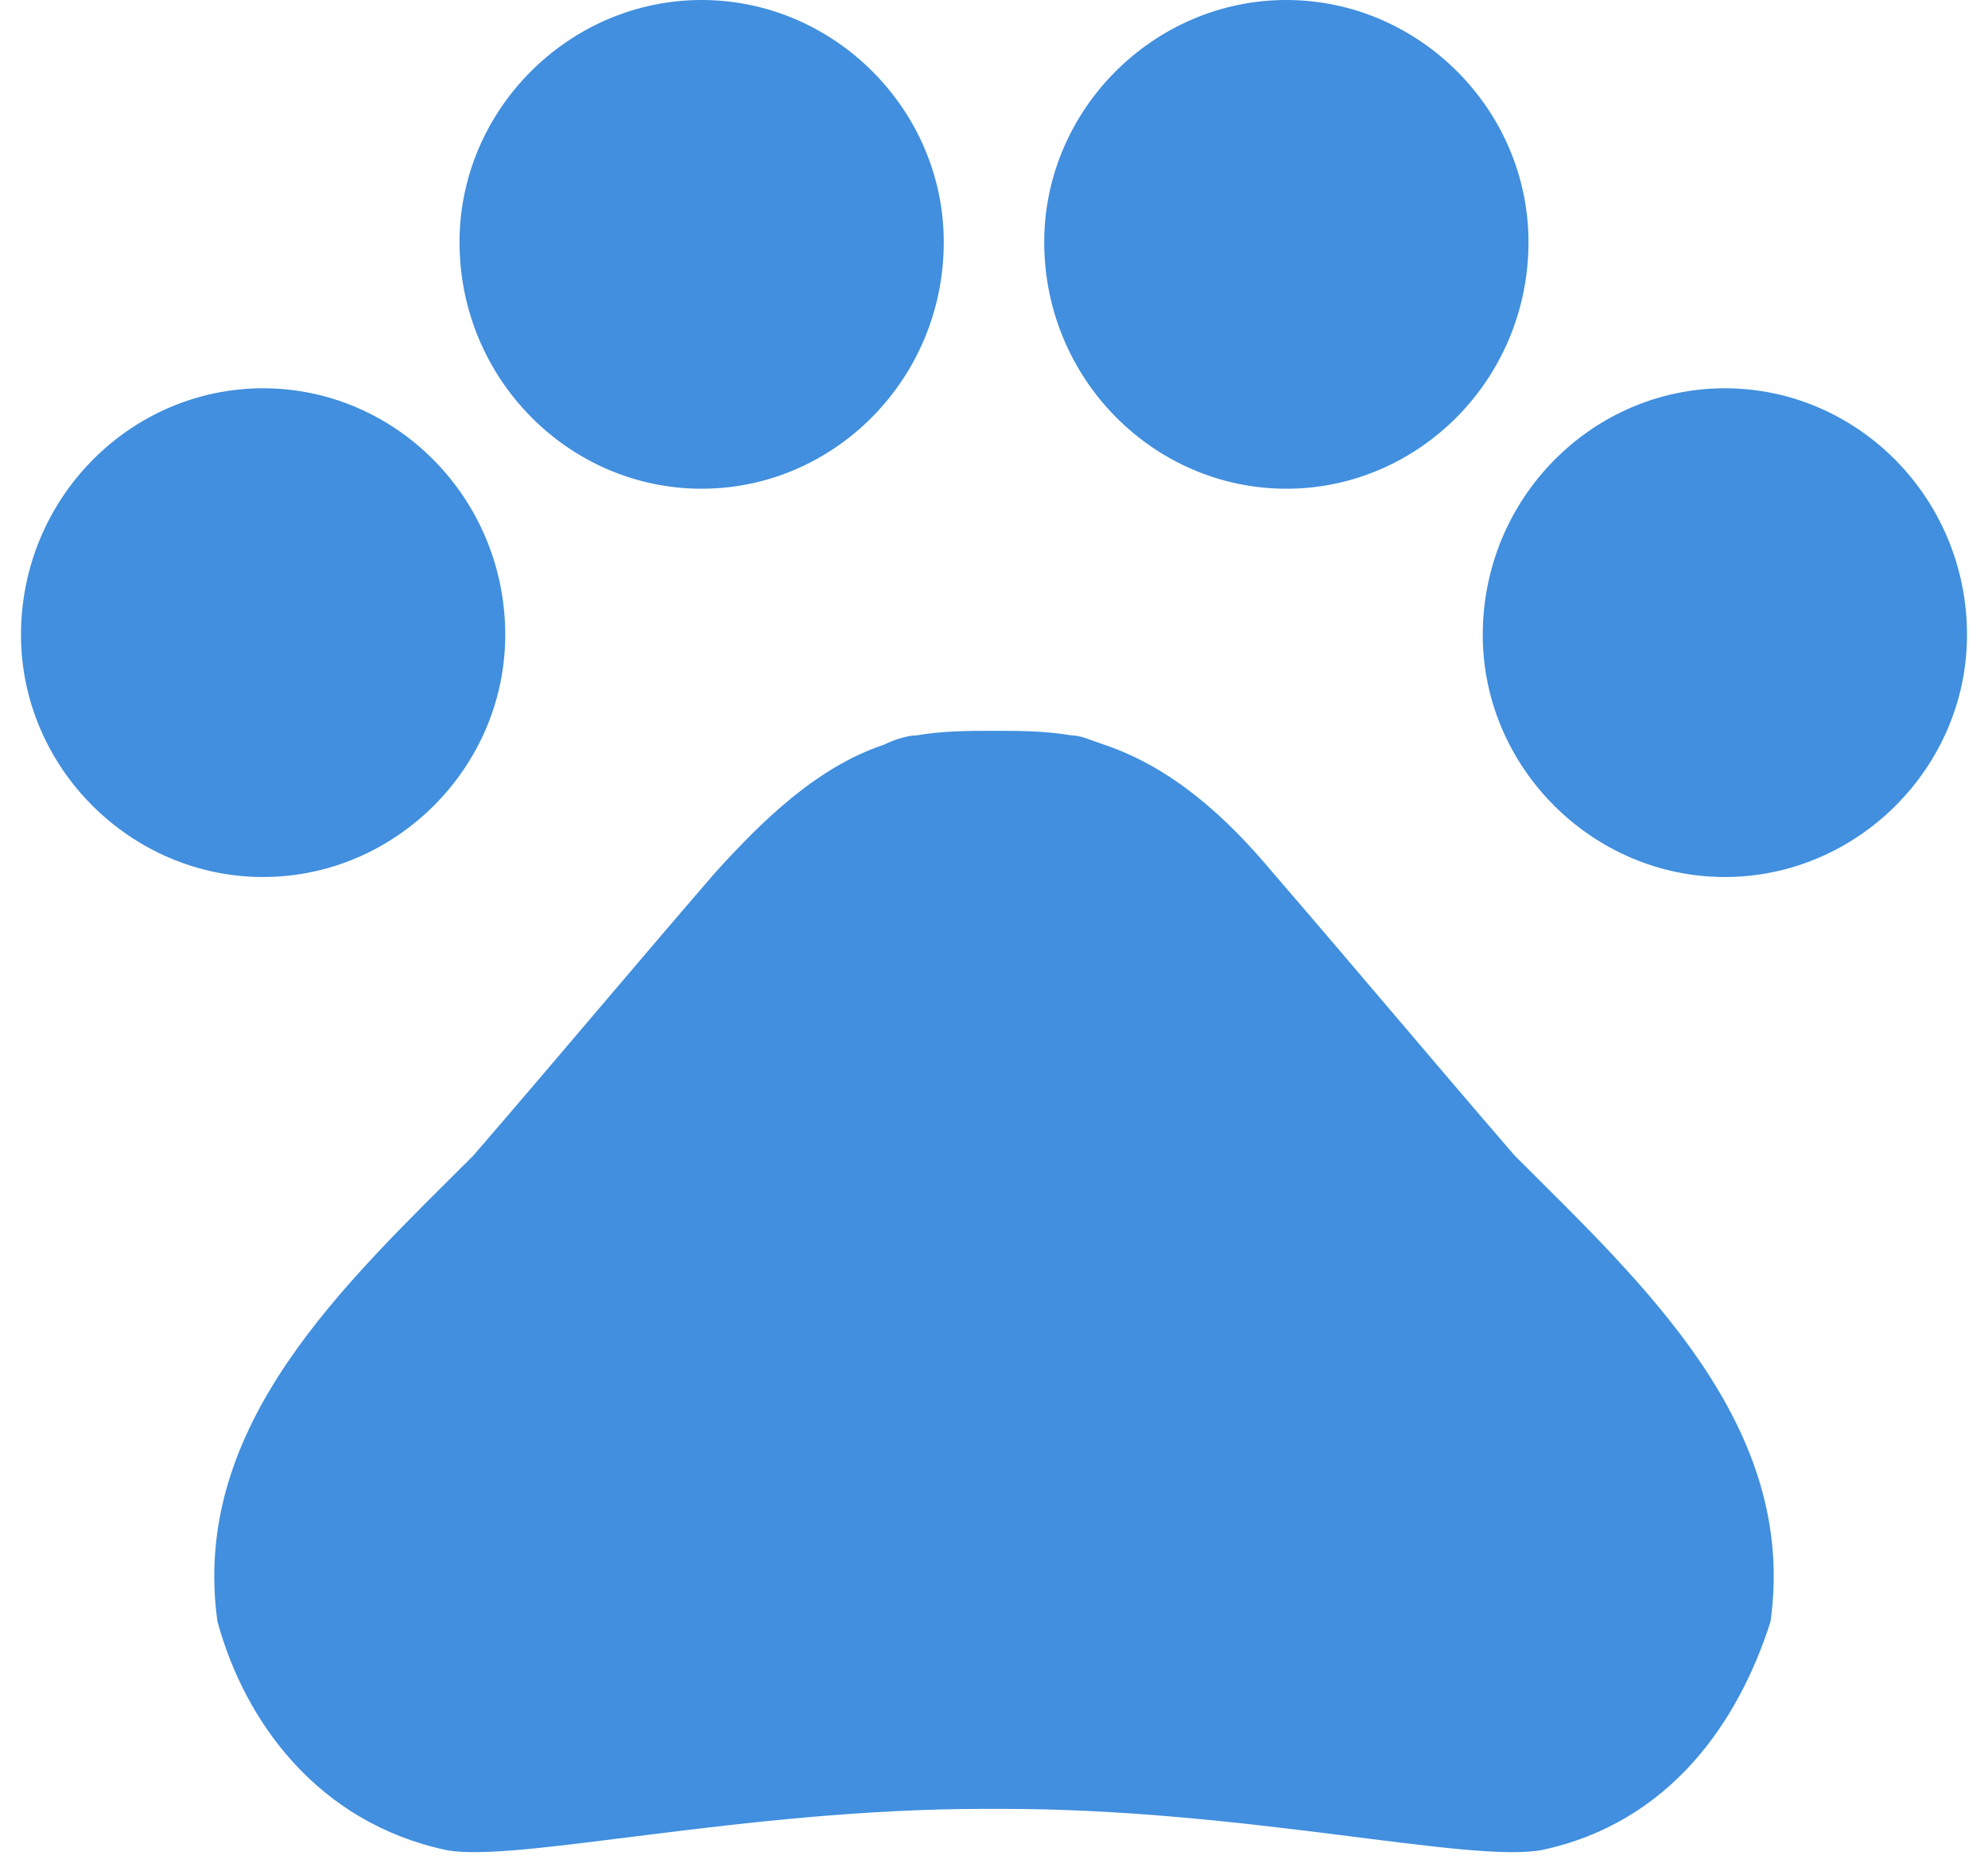 <svg width="34" height="32" viewBox="0 0 34 32" fill="none" xmlns="http://www.w3.org/2000/svg">
<path d="M0.359 10.859C0.359 13.125 2.234 15 4.5 15C6.766 15 8.641 13.125 8.641 10.859C8.641 8.516 6.766 6.641 4.5 6.641C2.234 6.641 0.359 8.516 0.359 10.859ZM7.859 4.141C7.859 6.484 9.734 8.359 12 8.359C14.266 8.359 16.141 6.484 16.141 4.141C16.141 1.875 14.266 0 12 0C9.734 0 7.859 1.875 7.859 4.141ZM17.859 4.141C17.859 6.484 19.734 8.359 22 8.359C24.266 8.359 26.141 6.484 26.141 4.141C26.141 1.875 24.266 0 22 0C19.734 0 17.859 1.875 17.859 4.141ZM25.359 10.859C25.359 13.125 27.234 15 29.5 15C31.766 15 33.641 13.125 33.641 10.859C33.641 8.516 31.766 6.641 29.5 6.641C27.234 6.641 25.359 8.516 25.359 10.859ZM25.906 19.766C28.094 21.953 30.75 24.375 30.281 27.734C29.734 29.453 28.562 31.172 26.375 31.641C25.125 31.875 21.297 30.938 17.156 30.938H16.844C12.703 30.938 8.797 31.875 7.625 31.641C5.438 31.172 4.188 29.453 3.719 27.734C3.25 24.375 5.906 21.953 8.094 19.766C9.578 18.047 10.75 16.641 12.234 14.922C13.016 14.062 13.953 13.125 15.125 12.734C15.281 12.656 15.516 12.578 15.672 12.578C16.141 12.5 16.531 12.5 17 12.5C17.469 12.5 17.859 12.5 18.328 12.578C18.484 12.578 18.641 12.656 18.875 12.734C20.047 13.125 20.984 13.984 21.766 14.922C23.25 16.641 24.422 18.047 25.906 19.766Z" fill="#418FDE"/>
</svg>
